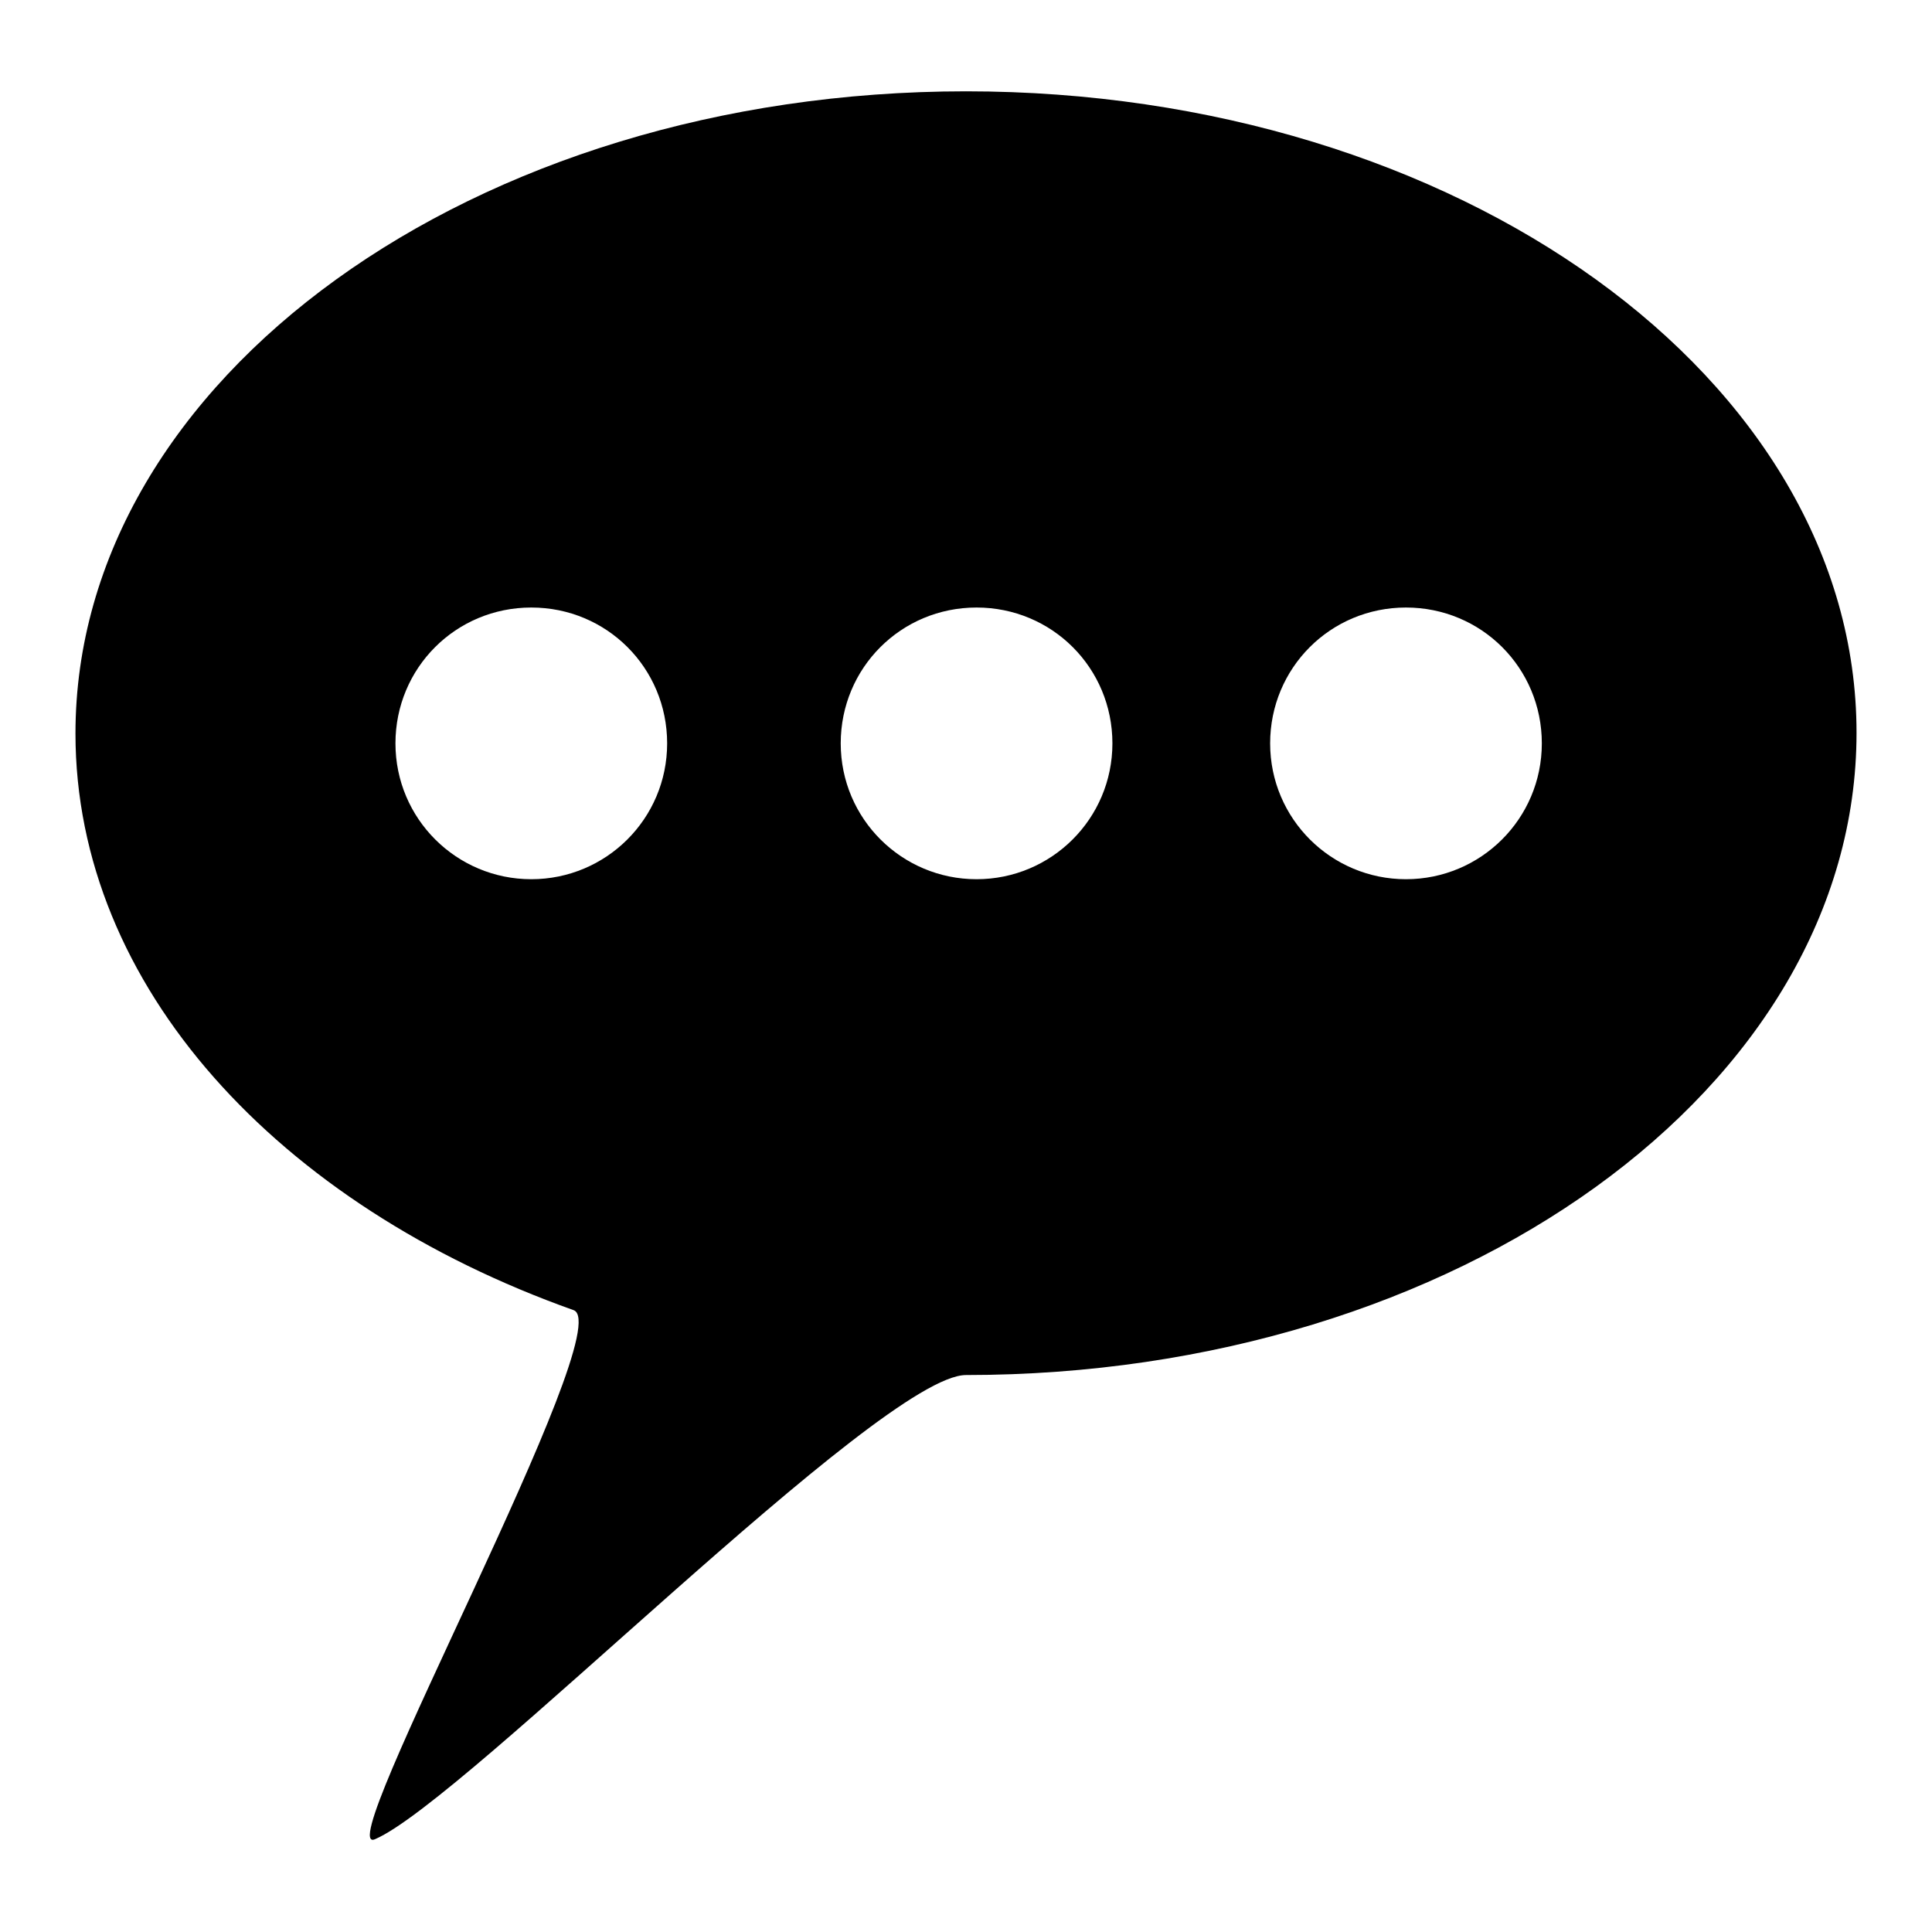 <?xml version="1.0" encoding="utf-8"?>
<!-- Svg Vector Icons : http://www.onlinewebfonts.com/icon -->
<!DOCTYPE svg PUBLIC "-//W3C//DTD SVG 1.1//EN" "http://www.w3.org/Graphics/SVG/1.1/DTD/svg11.dtd">
<svg version="1.1" xmlns="http://www.w3.org/2000/svg" xmlns:xlink="http://www.w3.org/1999/xlink" x="0px" y="0px" viewBox="0 0 256 256" enable-background="new 0 0 256 256" xml:space="preserve">
<g><g><path fill="#000000" d="M128,12.1c-65.2,0-118,38.1-118,85.1c0,33.5,26.9,62.5,66,76.4c6.2,2.2-32.6,72.9-26.3,70.1c11.9-5.1,67-61.5,78.3-61.5c65.2,0,118-38.1,118-85.1C246,50.2,193.2,12.1,128,12.1z M70.4,116.5c-9.9,0-18-8-18-18s8-18,18-18s18,8,18,18S80.3,116.5,70.4,116.5z M129.4,116.5c-9.9,0-18-8-18-18s8-18,18-18s18,8,18,18S139.3,116.5,129.4,116.5z M186.3,116.5c-9.9,0-18-8-18-18s8-18,18-18s18,8,18,18S196.2,116.5,186.3,116.5z"/></g></g>
</svg>